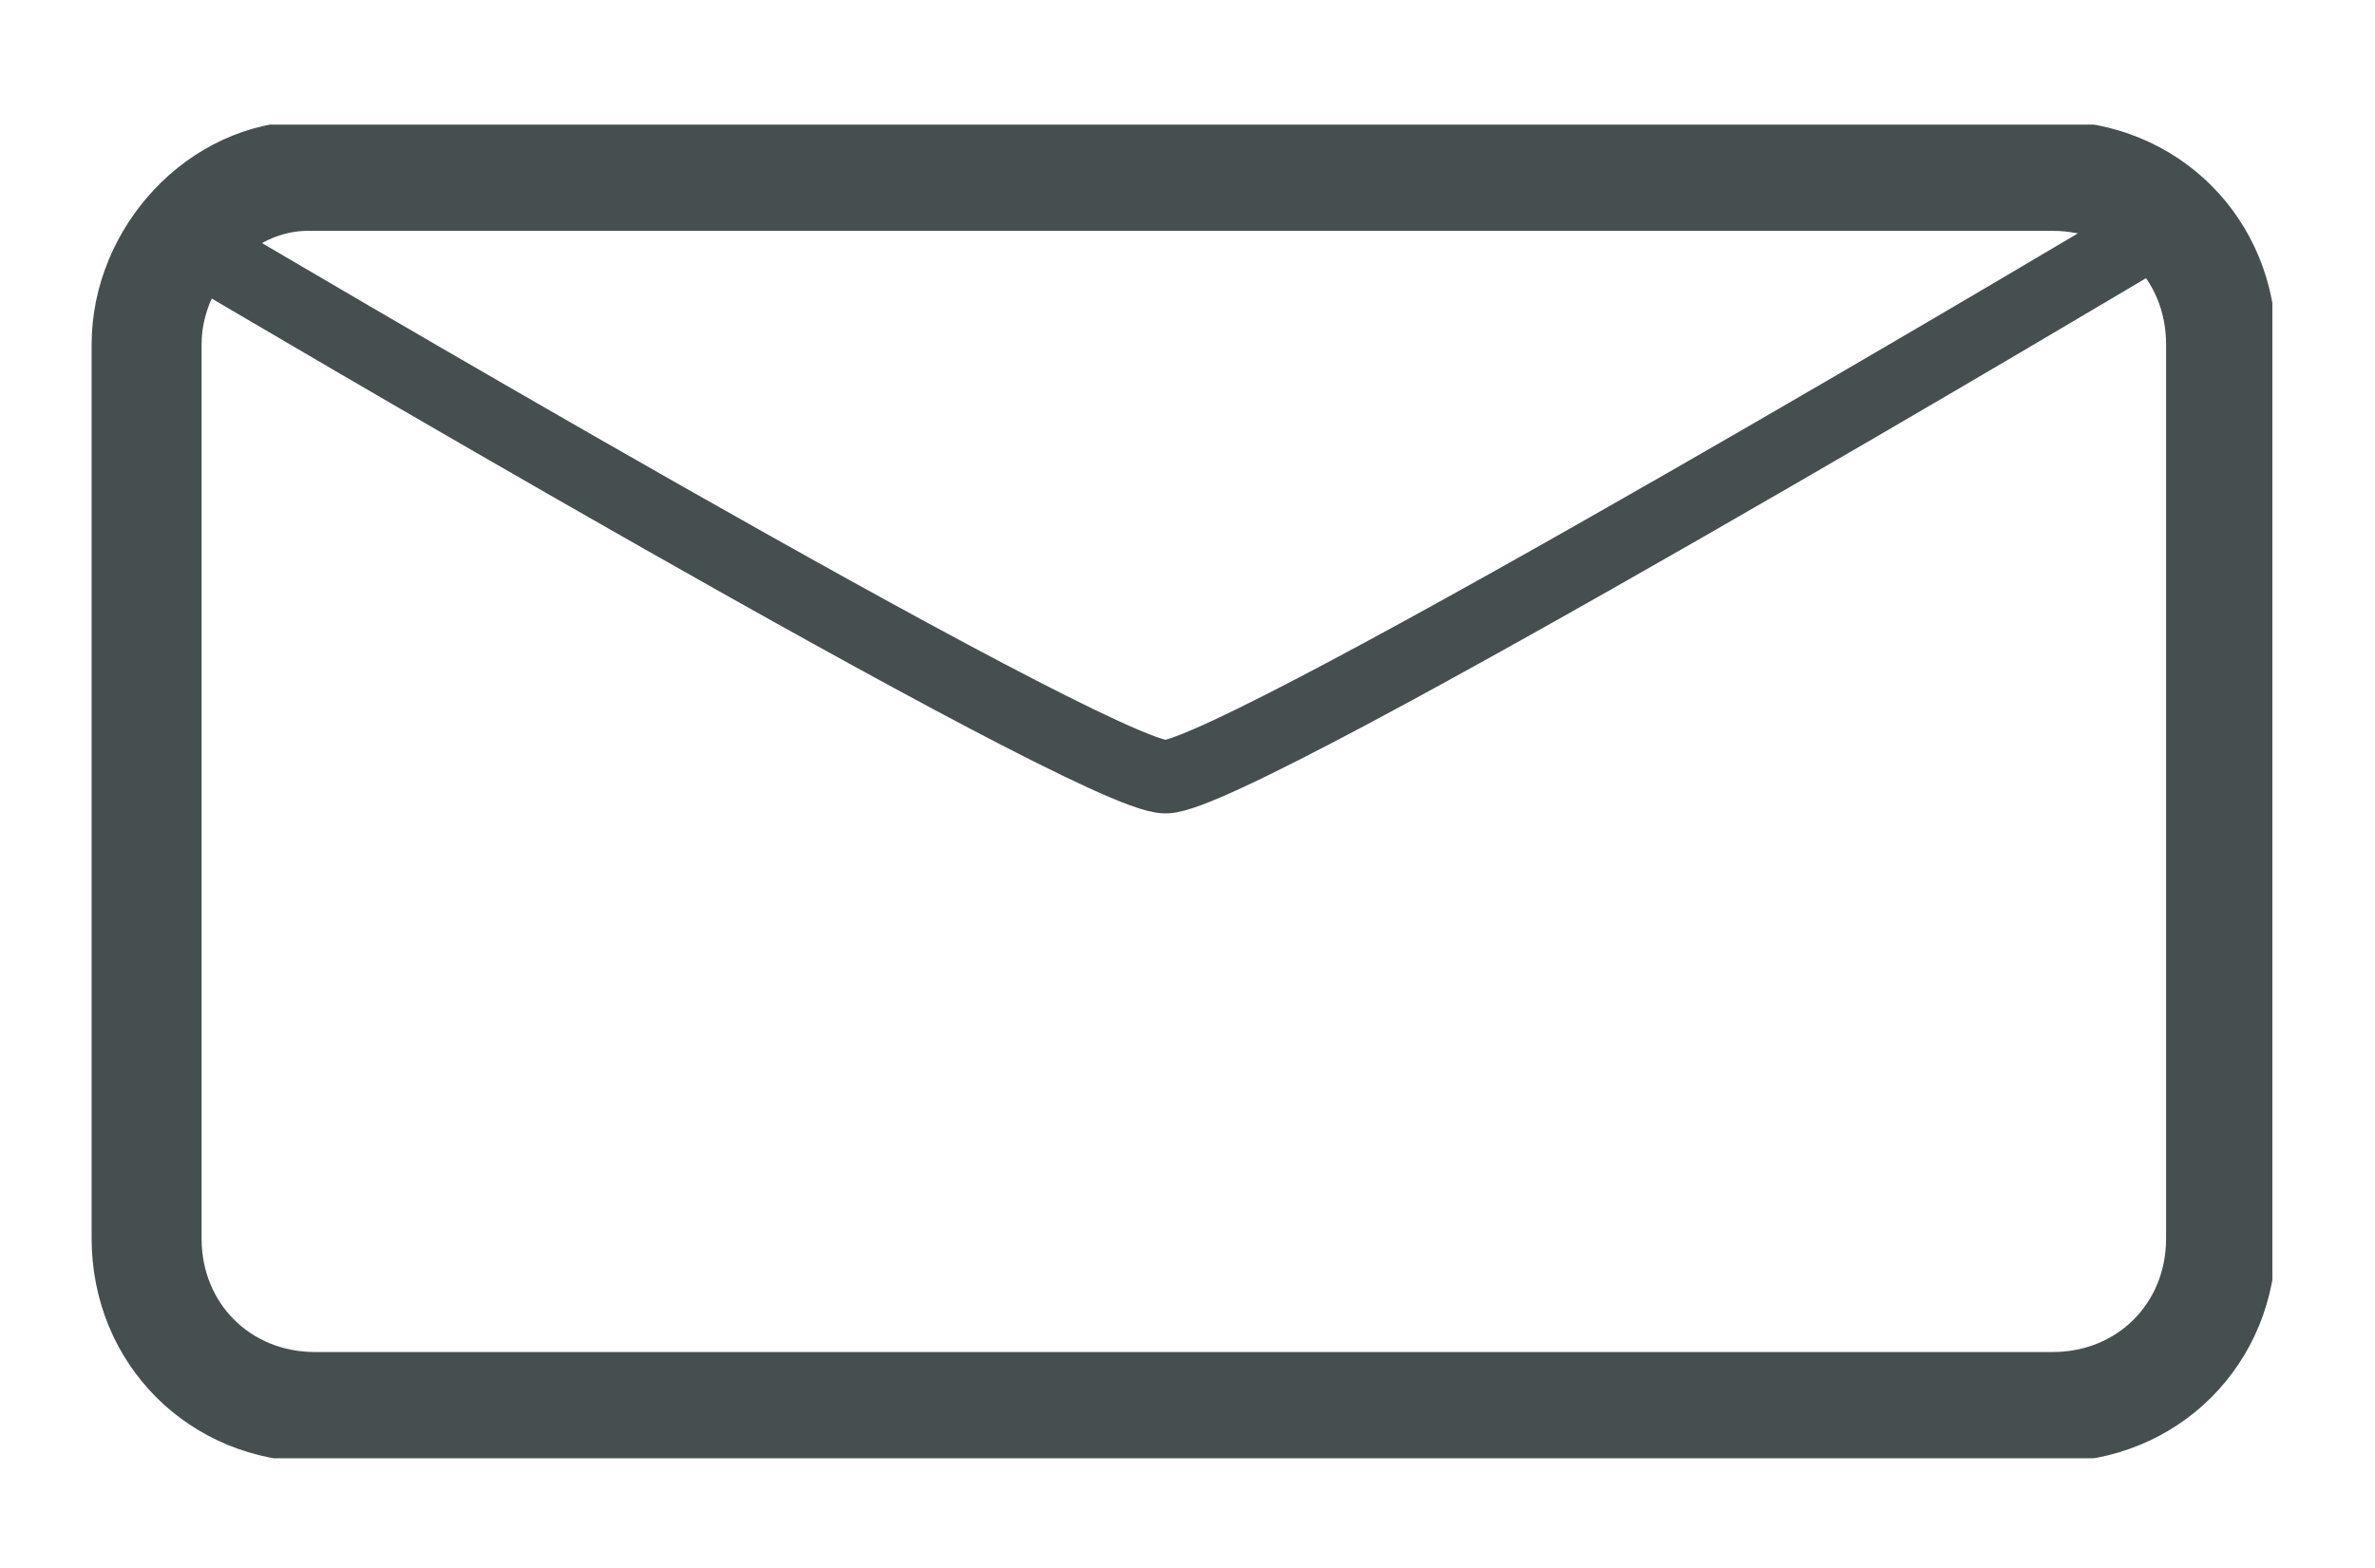 <?xml version="1.0" encoding="utf-8"?>
<!-- Generator: Adobe Illustrator 24.0.2, SVG Export Plug-In . SVG Version: 6.00 Build 0)  -->
<svg version="1.1" id="Ebene_1" xmlns="http://www.w3.org/2000/svg" xmlns:xlink="http://www.w3.org/1999/xlink" x="0px" y="0px"
	 viewBox="0 0 32.4 21.4" style="enable-background:new 0 0 32.4 21.4;" xml:space="preserve">
<style type="text/css">
	.st0{clip-path:url(#SVGID_2_);fill:none;stroke:#454F50;stroke-width:1.5;}
	.st1{clip-path:url(#SVGID_2_);fill:none;stroke:#454F50;}
</style>
<g>
	<defs>
		<rect id="SVGID_1_" x="1.2" y="1.7" width="29.8" height="18.2"/>
	</defs>
	<clipPath id="SVGID_2_">
		<use xlink:href="#SVGID_1_"  style="overflow:visible;"/>
	</clipPath>
	<path class="st0" d="M4.2,2.4C3,2.4,2,3.5,2,4.7v12.2c0,1.3,1,2.3,2.3,2.3H28c1.3,0,2.3-1,2.3-2.3V4.7c0-1.3-1-2.3-2.3-2.3H4.2z"/>
	<path class="st1" d="M2.9,3.5c0,0,12,7.1,13,7.1c1,0,13.4-7.4,13.4-7.4"/>
</g>
</svg>
